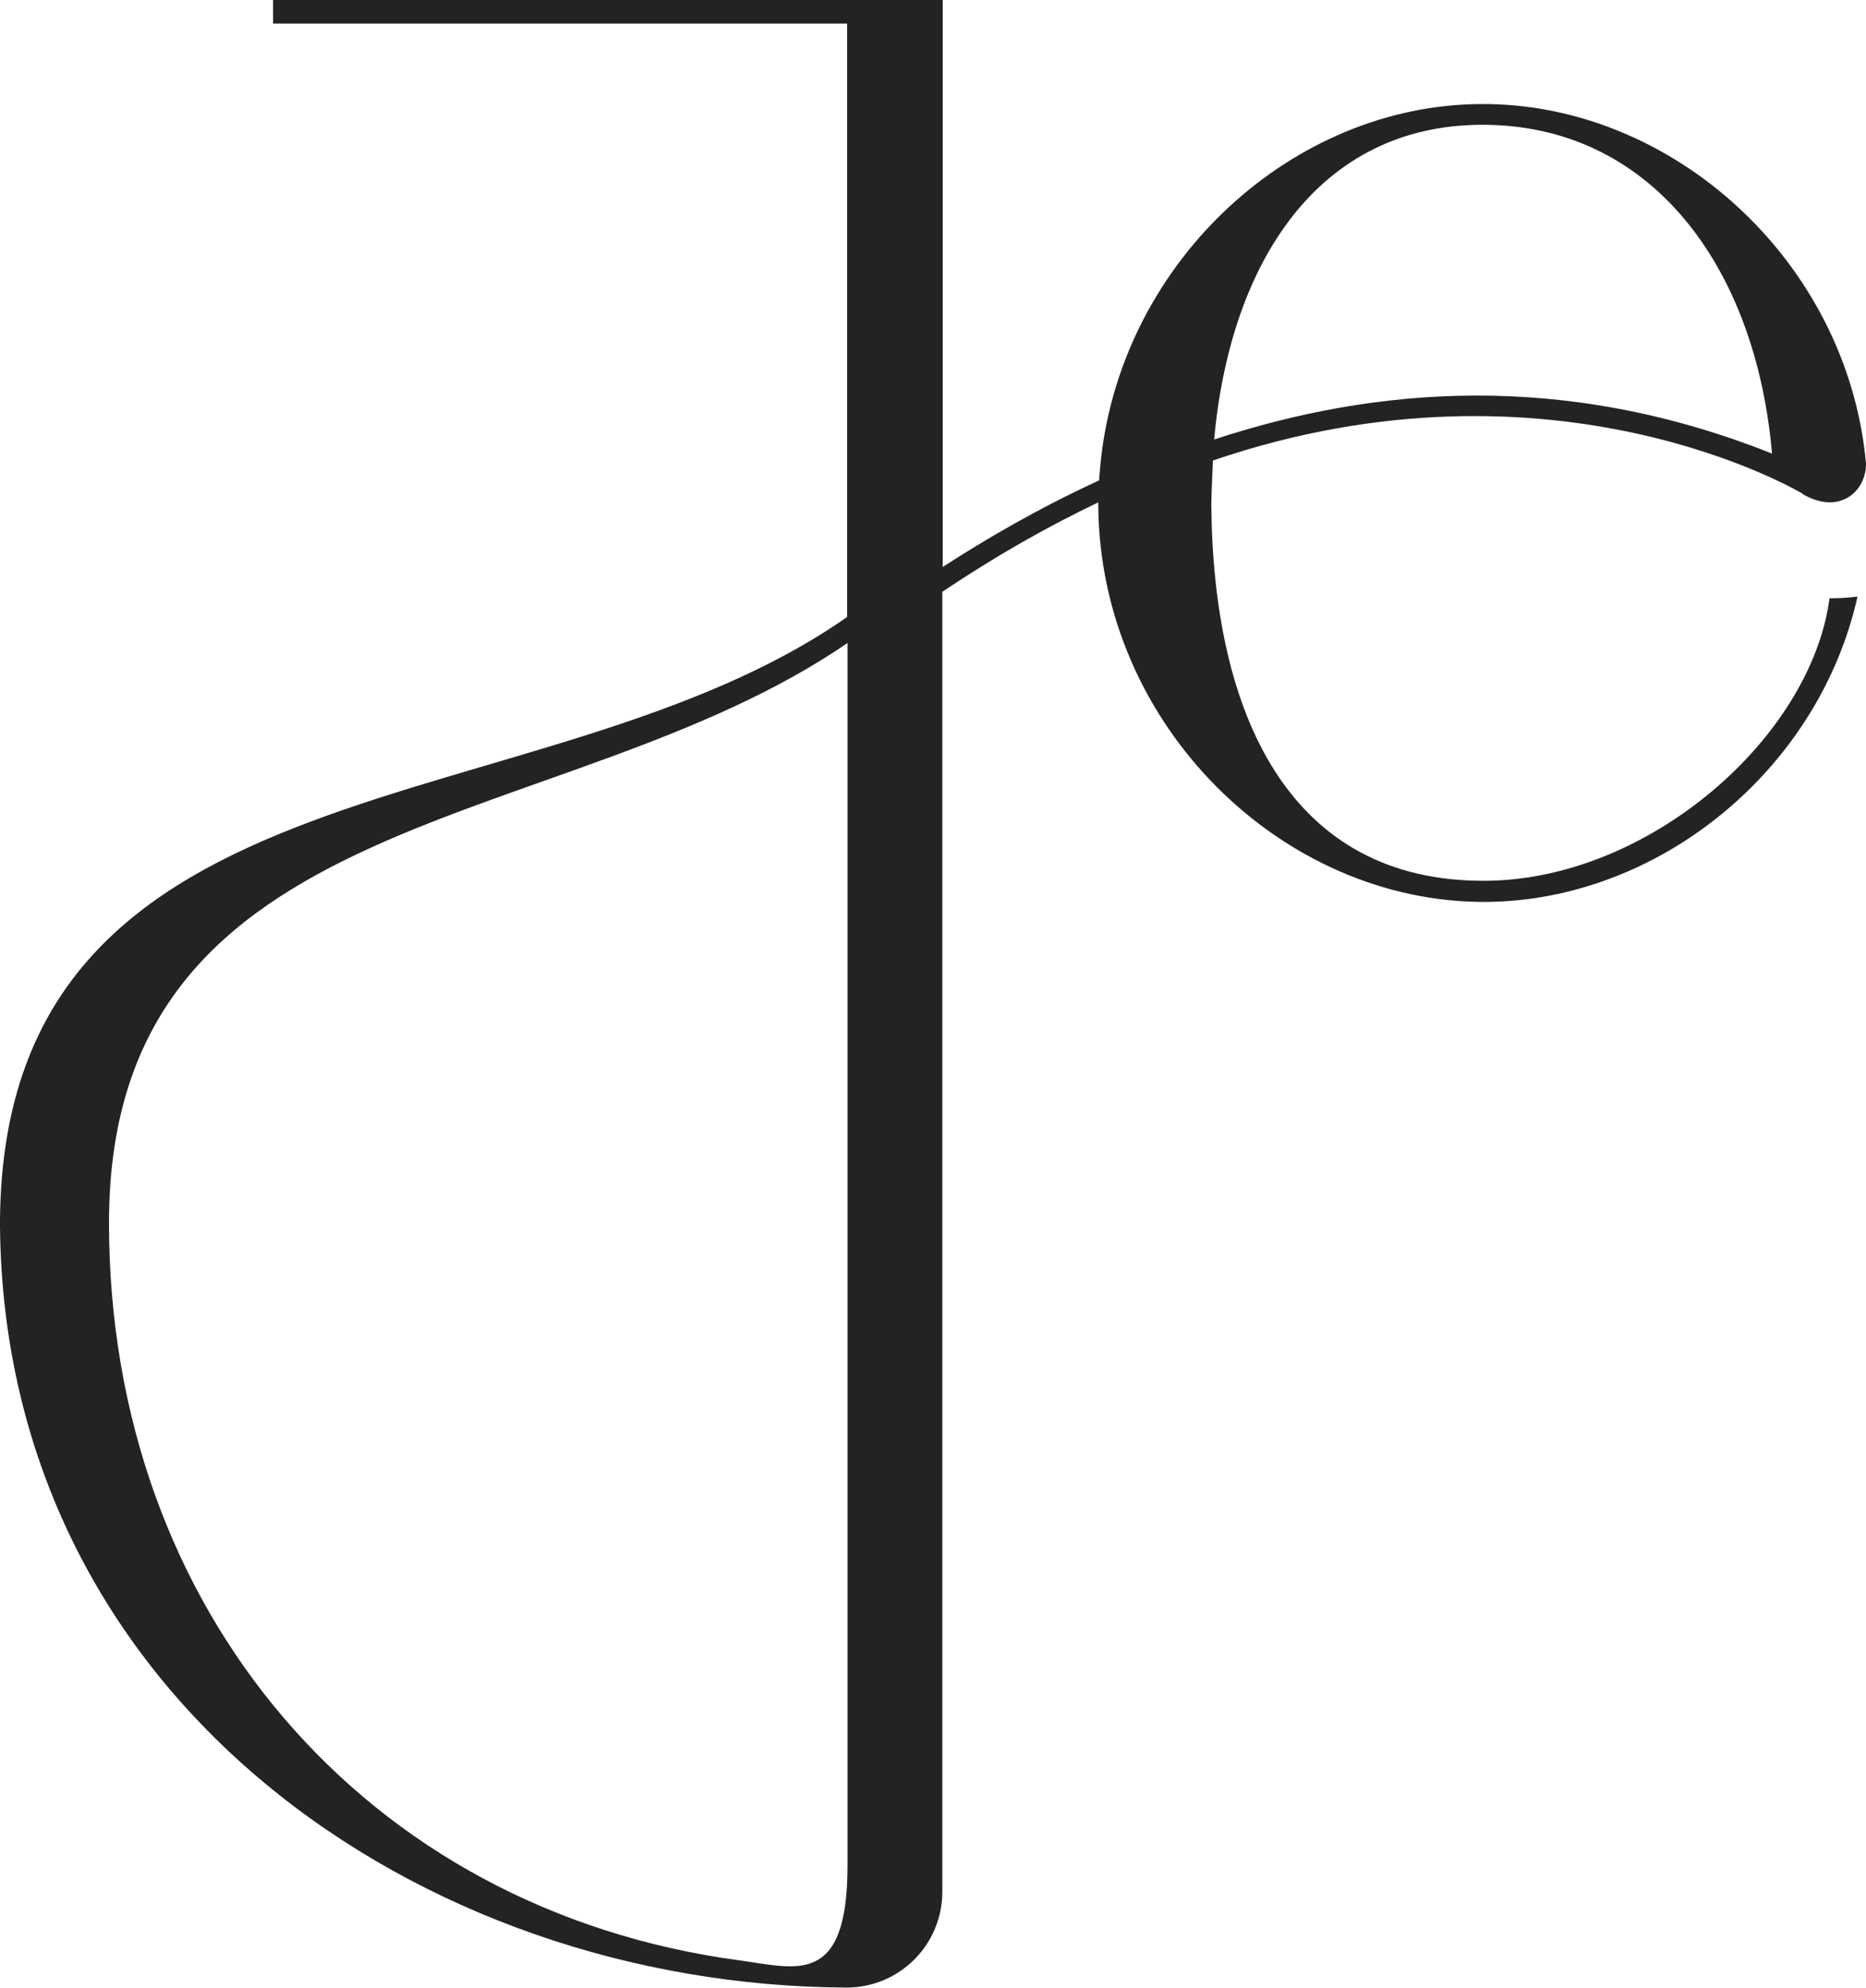 <svg
  width="61"
  height="65"
  viewBox="0 0 61 65"
  fill="none"
  xmlns="http://www.w3.org/2000/svg"
>
  <path
    d="M39.691 14.366C40.221 8.545 43.121 4.12 48.392 4.08C53.968 4.04 57.398 8.718 57.928 14.831C51.094 12.107 44.922 12.652 39.704 14.366M27.706 60.986C27.706 64.987 26.037 64.349 24.156 64.096C11.932 62.448 3.563 52.641 3.563 39.989C3.563 26.141 18.409 27.403 27.706 21.024V60.986ZM58.934 16.16C60.179 16.865 61 16.027 61 15.177C61 15.164 61 15.15 61 15.15C60.391 8.519 54.643 3.349 48.392 3.402C42.26 3.442 36.738 8.492 35.996 14.964C35.996 14.964 35.93 15.629 35.93 15.708C33.904 16.639 32.169 17.662 30.818 18.539V0.771V0H8.926V0.771H27.692V20.174C17.72 27.164 0.146 24.453 0 39.869C0 39.869 0 39.949 0 39.989C0 40.029 0 40.069 0 40.108C0.146 55.524 13.72 64.933 27.679 64.987C29.401 64.987 30.805 63.591 30.805 61.85V19.35C32.566 18.167 34.261 17.21 35.903 16.426C35.903 16.466 35.903 16.492 35.903 16.532C35.956 23.735 41.943 29.53 48.578 29.49C54.206 29.45 59.45 25.197 60.722 19.509C60.338 19.549 60.152 19.562 59.808 19.562C59.199 24.121 53.901 28.759 48.578 28.799C42.128 28.852 39.651 23.337 39.598 16.492C39.598 16.187 39.651 15.084 39.651 15.057C50.816 11.243 58.934 16.147 58.934 16.147"
    fill="#232323"
  />
</svg>